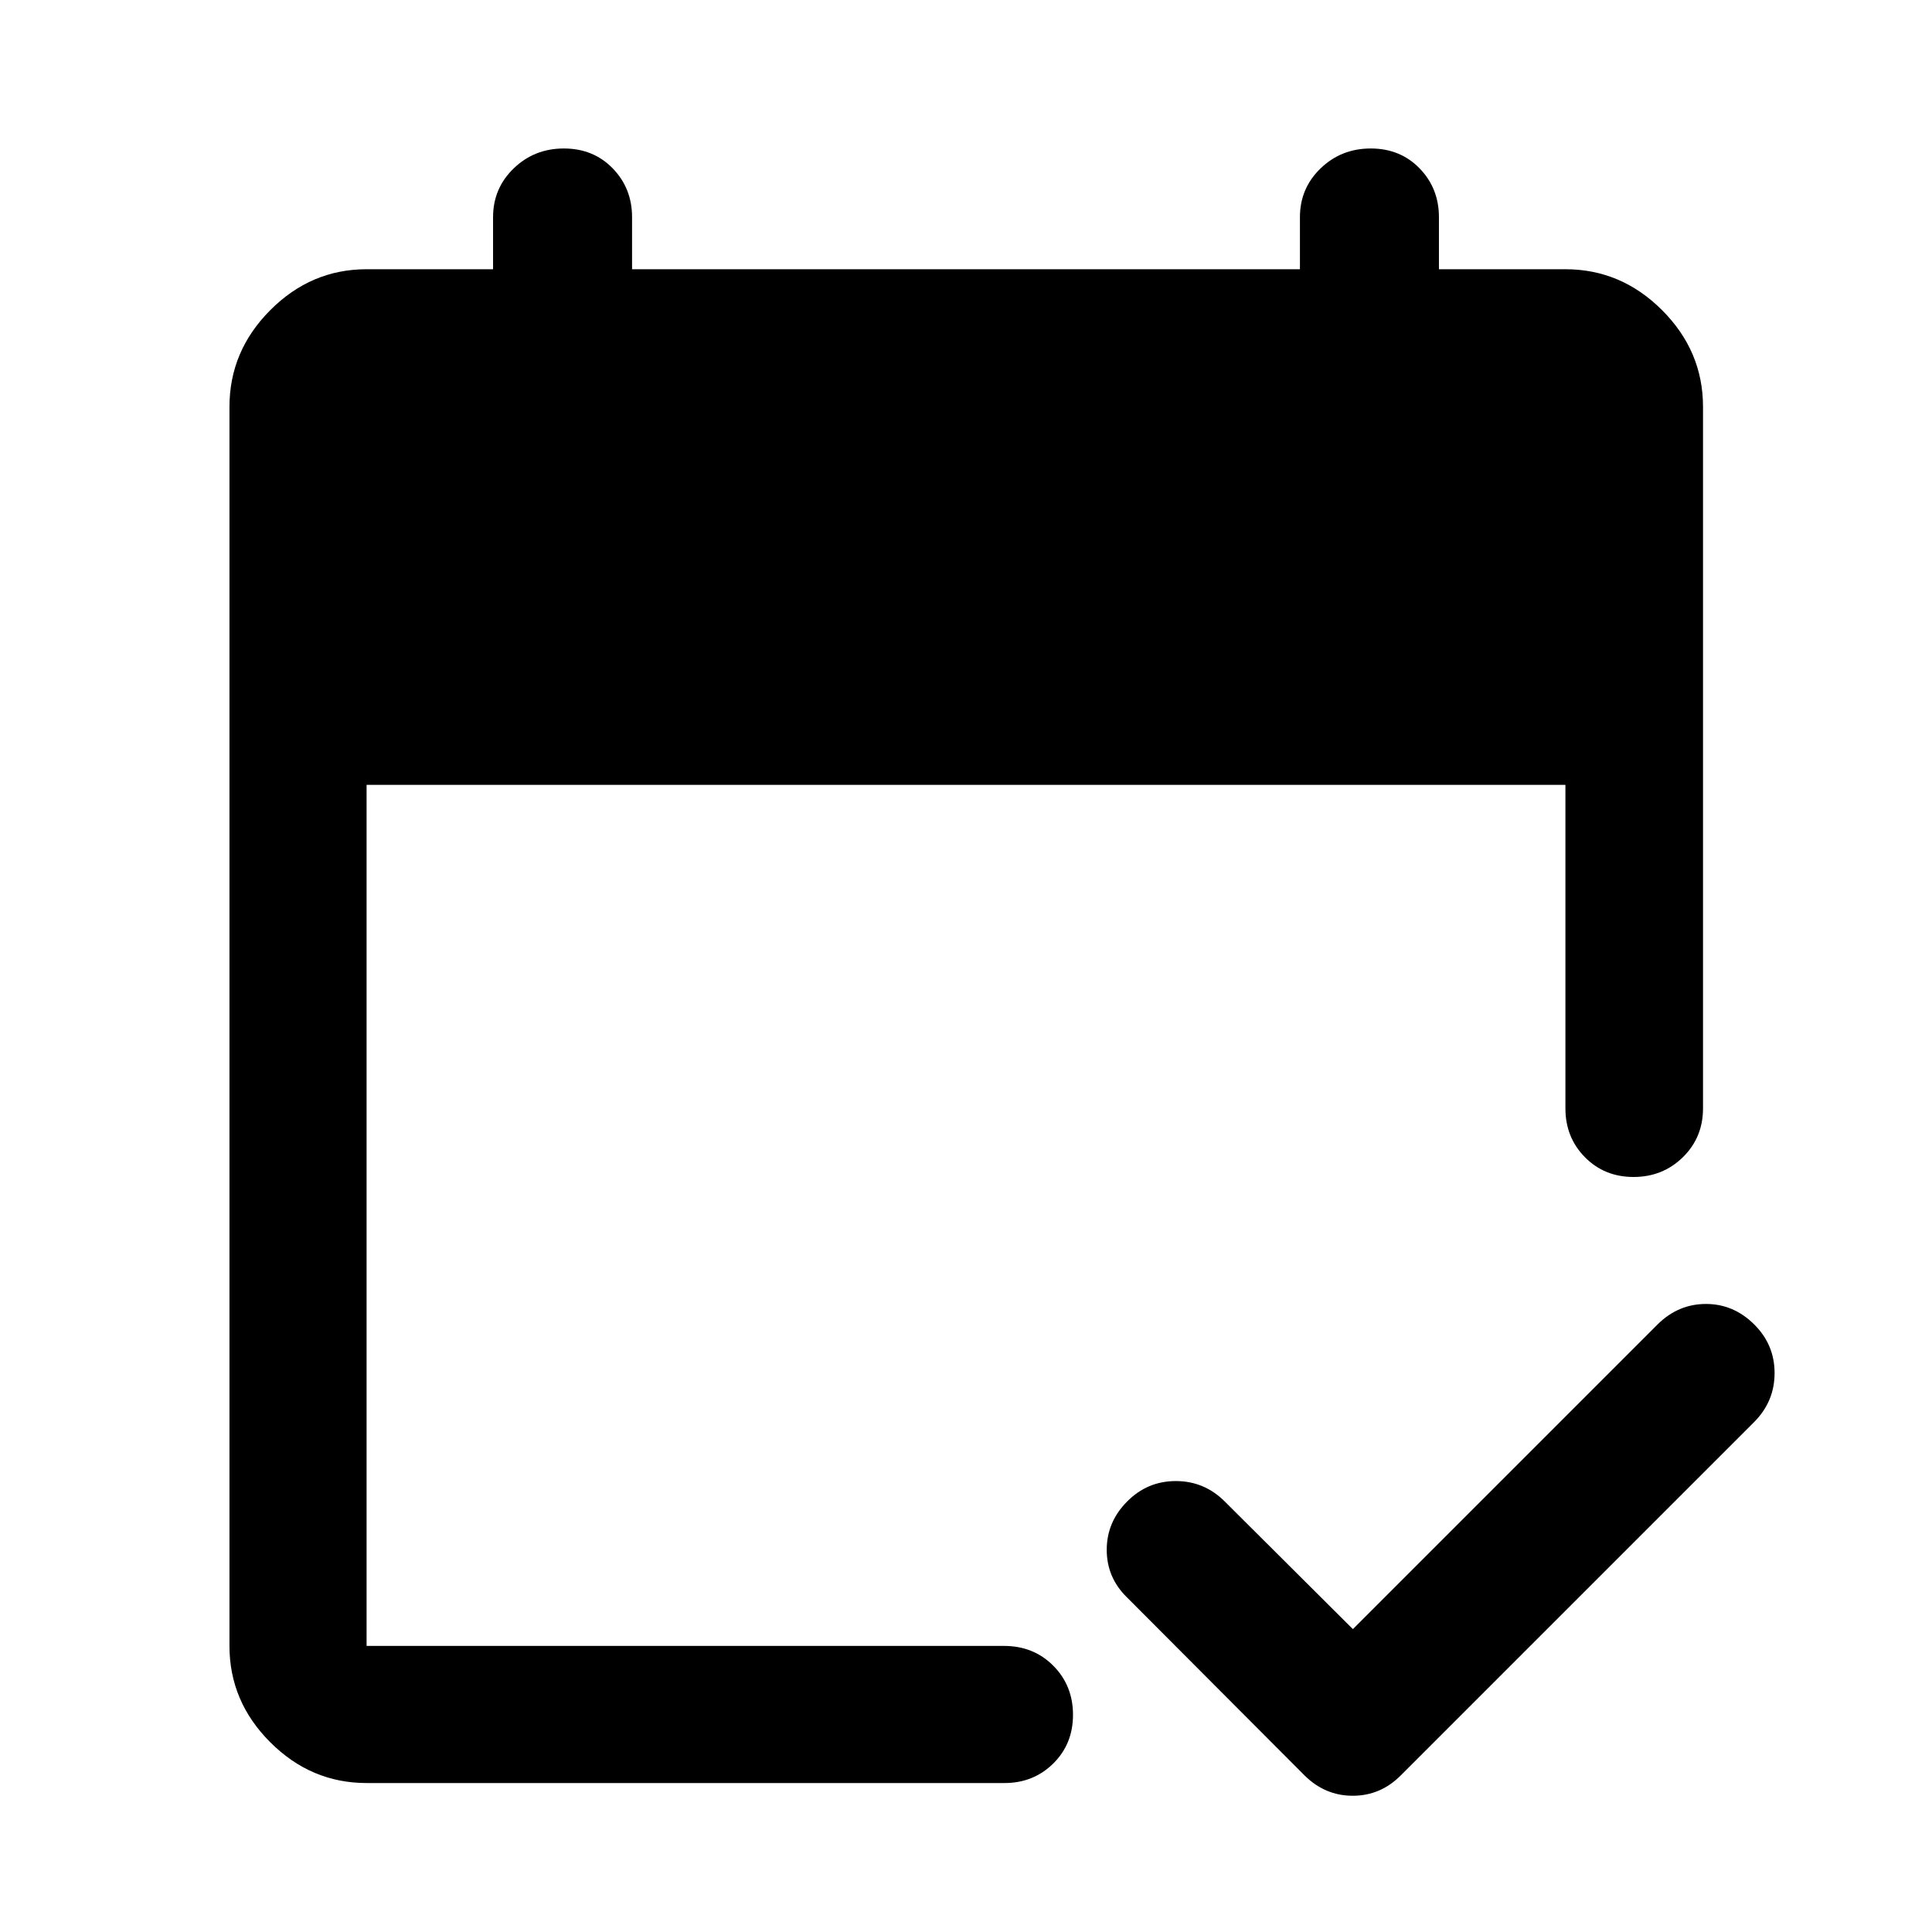 <svg xmlns="http://www.w3.org/2000/svg" width="48" height="48" viewBox="0 -960 960 960"><path d="M182.15-74.02q-27.6 0-47.86-20.27-20.27-20.26-20.27-47.86v-615.7q0-27.7 20.27-48.03 20.26-20.34 47.86-20.34H245v-25.85q0-14.35 10.25-24.25 10.24-9.9 24.93-9.9t24.29 9.9q9.6 9.9 9.6 24.25v25.85h331.86v-25.85q0-14.35 10.25-24.25t24.94-9.9q14.68 0 24.28 9.9 9.6 9.9 9.6 24.25v25.85h62.85q27.7 0 48.03 20.34 20.34 20.33 20.34 48.03v348.61q0 14.42-10.01 24.25-10.02 9.82-24.49 9.82-14.48 0-24.18-9.82-9.69-9.83-9.69-24.25V-570h-595.7v427.85h316.72q14.75 0 24.53 9.87 9.77 9.87 9.77 24.37 0 14.5-9.82 24.19-9.82 9.7-24.24 9.7H182.15Zm490.09-76.48 151.61-151.61q10.19-9.96 23.85-9.96 13.66 0 23.87 10.09 10.21 10.08 10.21 24.25 0 14.16-10.19 24.36L696.11-77.89Q686.02-67.7 672.17-67.7q-13.84 0-24.04-10.19l-88.24-88.48q-9.96-9.79-9.96-23.55 0-13.75 10.09-23.95 10.08-10.2 24.25-10.2 14.16 0 24.36 10.2l63.61 63.37Z"/></svg>